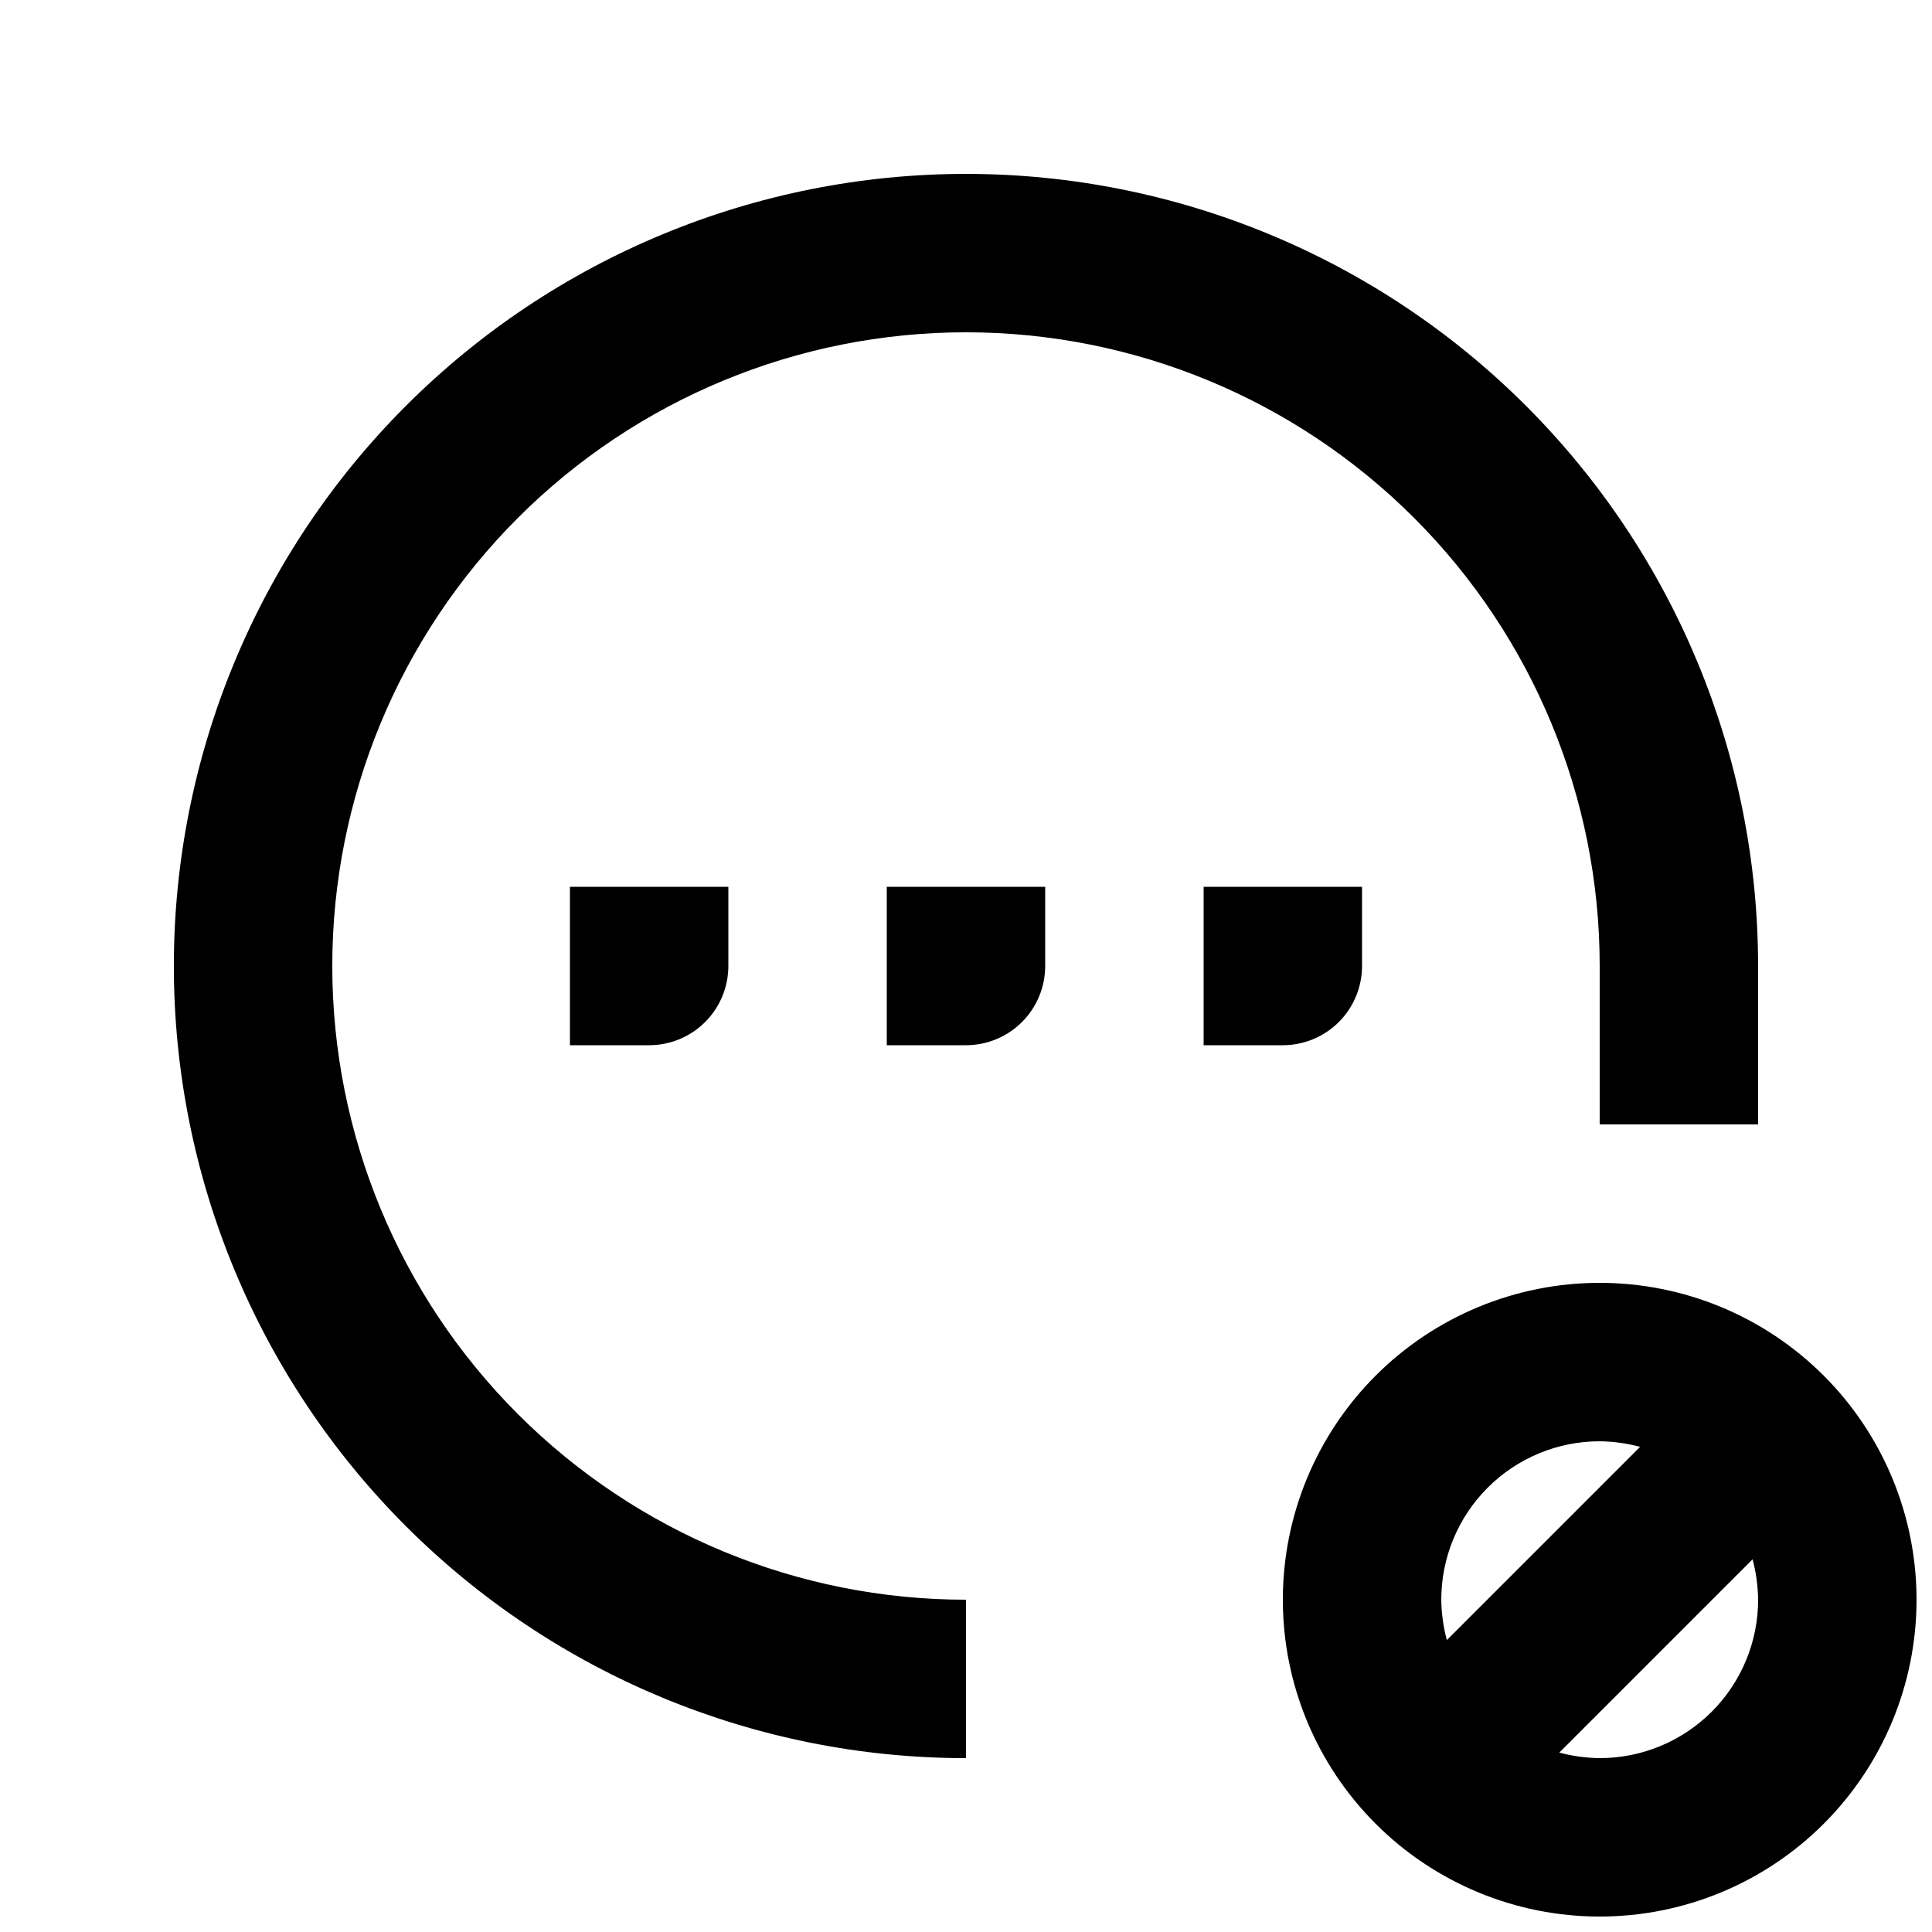<?xml version="1.0" encoding="UTF-8"?>
<!-- Uploaded to: SVG Find, www.svgrepo.com, Generator: SVG Find Mixer Tools -->
<svg width="800px" height="800px" version="1.1" viewBox="144 144 512 512" xmlns="http://www.w3.org/2000/svg">
 <defs>
  <clipPath id="a">
   <path d="m190 190h461.9v461.9h-461.9z"/>
  </clipPath>
 </defs>
 <g clip-path="url(#a)">
  <path d="m337.02 379.01v20.992c0 5.566-2.211 10.906-6.148 14.844-3.938 3.934-9.277 6.148-14.844 6.148h-20.992v-41.984zm41.984 0v41.984h20.992c5.566 0 10.906-2.215 14.844-6.148 3.934-3.938 6.148-9.277 6.148-14.844v-20.992zm83.969 0v41.984h20.992-0.004c5.57 0 10.91-2.215 14.844-6.148 3.938-3.938 6.148-9.277 6.148-14.844v-20.992zm146.95 20.992v41.984h-41.988v-41.984c0-44.543-17.691-87.258-49.188-118.75-31.492-31.496-74.207-49.188-118.75-49.188-44.543 0-87.258 17.691-118.75 49.188-31.496 31.492-49.188 74.207-49.188 118.75 0 44.539 17.691 87.254 49.188 118.75 31.492 31.496 74.207 49.188 118.75 49.188v41.984c-55.676 0-109.07-22.117-148.44-61.484-39.367-39.367-61.484-92.762-61.484-148.43 0-55.676 22.117-109.07 61.484-148.44s92.762-61.484 148.44-61.484c55.672 0 109.07 22.117 148.43 61.484 39.367 39.367 61.484 92.762 61.484 148.44zm41.984 167.94-0.004-0.004c0 22.27-8.844 43.629-24.594 59.375-15.746 15.75-37.105 24.594-59.375 24.594-22.27 0-43.625-8.844-59.375-24.594-15.746-15.746-24.594-37.105-24.594-59.375 0-22.27 8.848-43.625 24.594-59.375 15.75-15.746 37.105-24.594 59.375-24.594 22.27 0 43.629 8.848 59.375 24.594 15.75 15.75 24.594 37.105 24.594 59.375zm-125.95 0-0.004-0.004c0.047 3.617 0.543 7.215 1.473 10.707l51.219-51.219c-3.492-0.93-7.09-1.426-10.707-1.473-11.133 0-21.812 4.426-29.688 12.297-7.871 7.875-12.297 18.555-12.297 29.688zm83.969 0-0.004-0.004c-0.047-3.613-0.539-7.211-1.469-10.703l-51.219 51.219c3.492 0.93 7.09 1.422 10.703 1.469 11.137 0 21.816-4.422 29.688-12.297 7.875-7.871 12.297-18.551 12.297-29.688z"/>
 </g>
</svg>